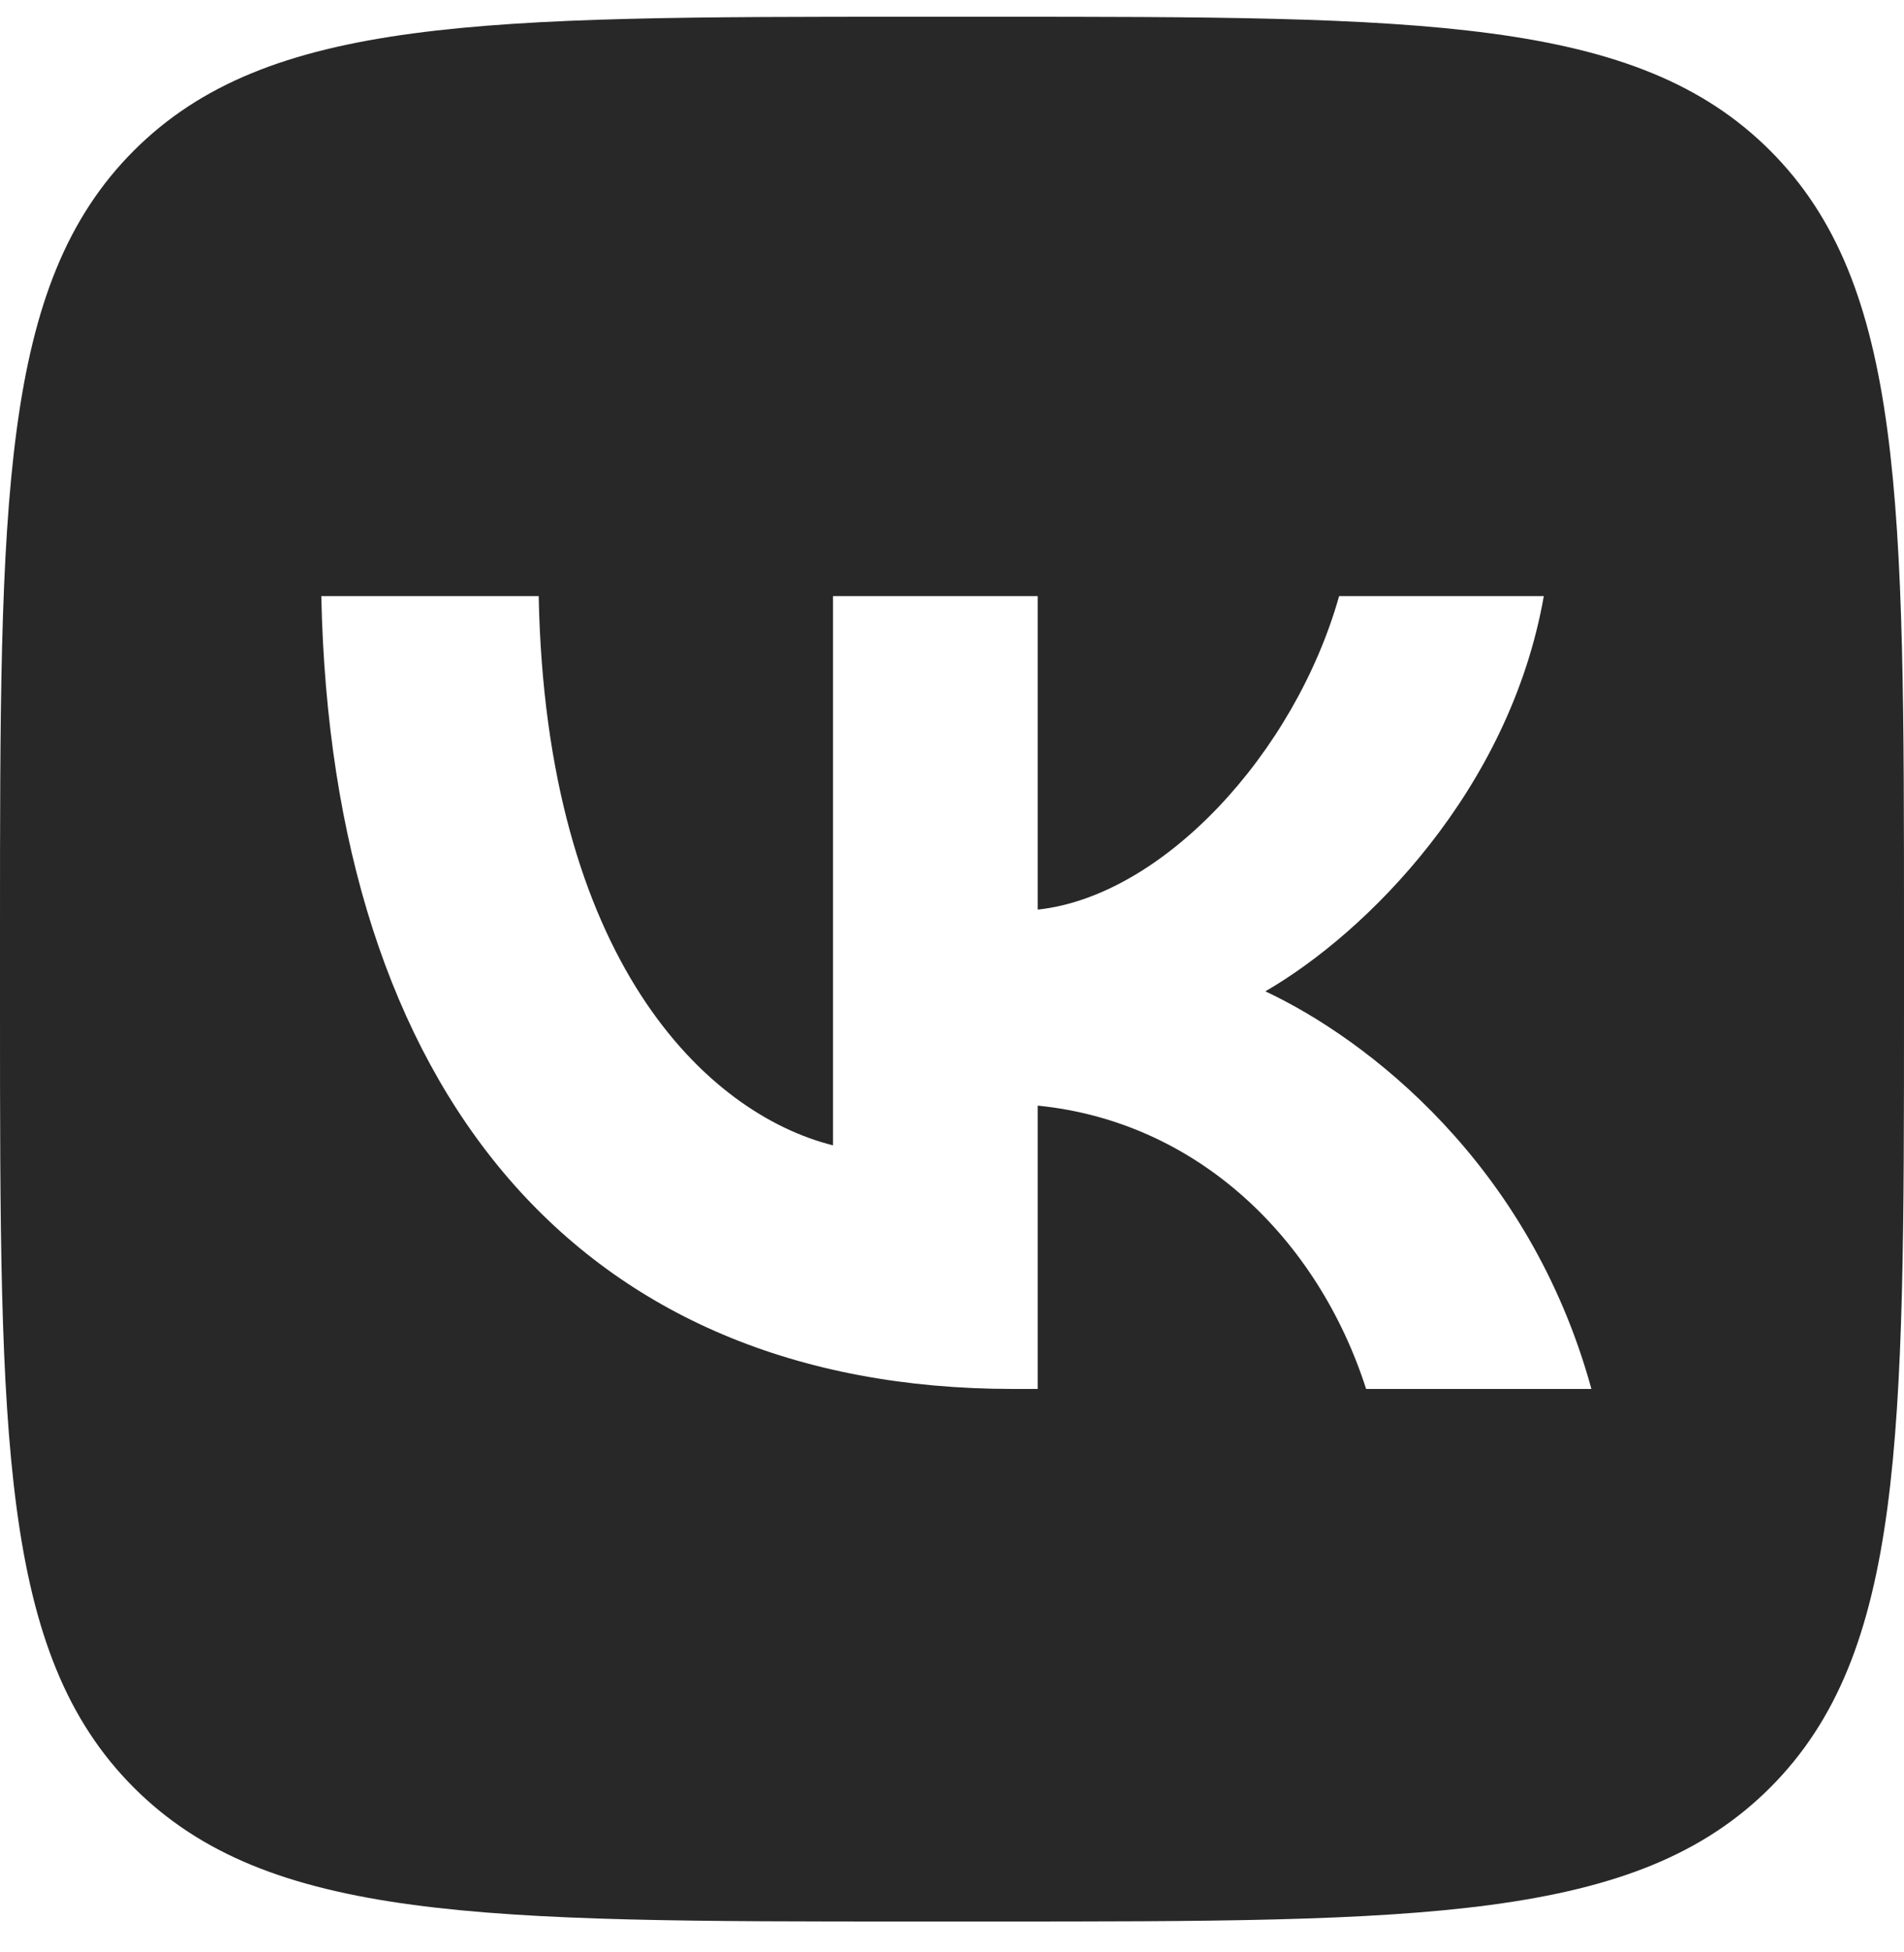 <svg width="40" height="41" viewBox="0 0 40 41" fill="none" xmlns="http://www.w3.org/2000/svg">
<g clip-path="url(#clip0_3628_3784)">
<path fill-rule="evenodd" clip-rule="evenodd" d="M2.812 3.163C0 5.975 0 10.501 0 19.552V21.152C0 30.203 0 34.728 2.812 37.54C5.624 40.352 10.149 40.352 19.2 40.352H20.8C29.851 40.352 34.376 40.352 37.188 37.54C40 34.728 40 30.203 40 21.152V19.552C40 10.501 40 5.975 37.188 3.163C34.376 0.352 29.851 0.352 20.8 0.352H19.2C10.149 0.352 5.624 0.352 2.812 3.163ZM6.75 12.518C6.967 22.918 12.167 29.168 21.283 29.168H21.8V23.218C25.15 23.552 27.683 26.002 28.7 29.168H33.433C32.133 24.435 28.717 21.818 26.583 20.818C28.717 19.585 31.717 16.585 32.433 12.518H28.133C27.2 15.818 24.433 18.818 21.8 19.102V12.518H17.5V24.052C14.833 23.385 11.467 20.152 11.317 12.518H6.75Z" fill="#292828"/>
</g>
<defs>
<clipPath id="clip0_3628_3784">
<rect width="40" height="40" fill="white" transform="translate(0 0.352)"/>
</clipPath>
</defs>
</svg>
